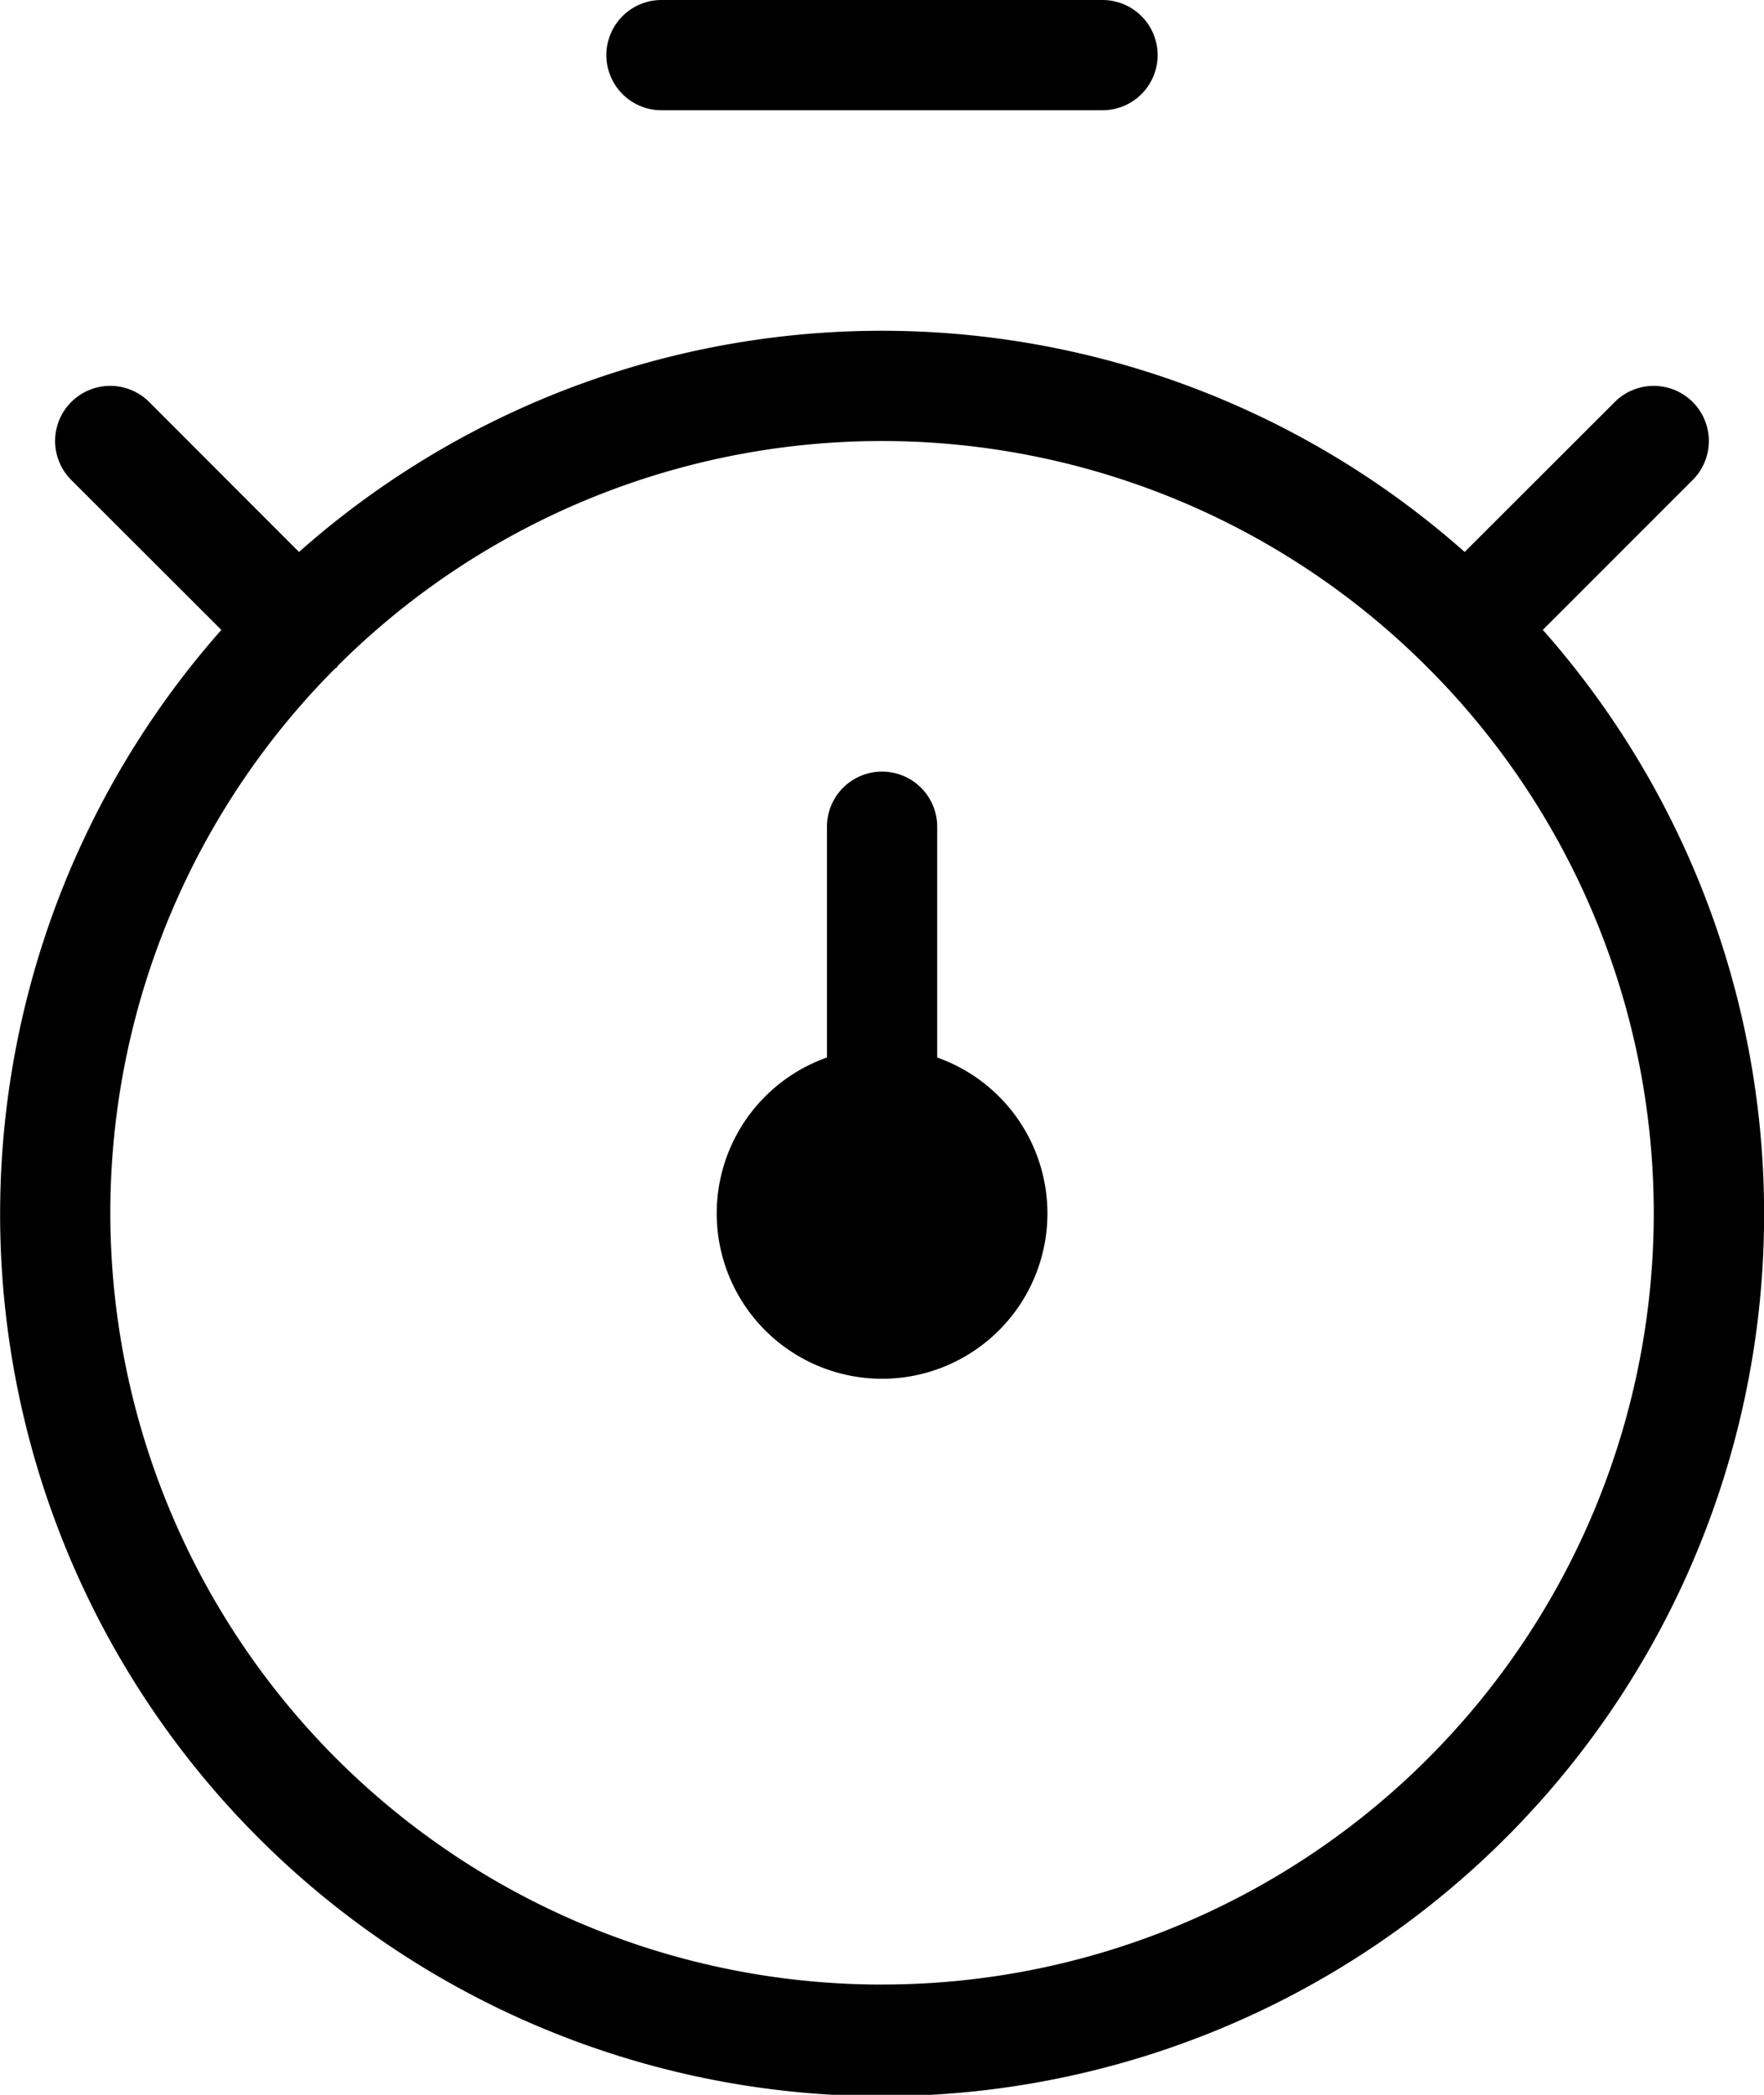 <svg xmlns="http://www.w3.org/2000/svg" width="37.456" height="44.479" viewBox="0 0 37.456 44.479"><path id="Path_119724" data-name="Path 119724" d="M18.046,5.341H27.41A1.17,1.17,0,0,0,27.41,3H18.046a1.17,1.17,0,0,0,0,2.341ZM36.758,16.375l3.184-3.184a1.17,1.17,0,0,0-1.655-1.655L35.1,14.72a18.652,18.652,0,0,0-24.751,0L7.168,11.536a1.17,1.17,0,0,0-1.655,1.655L8.7,16.375a18.728,18.728,0,1,0,28.061,0ZM22.728,45.138A16.385,16.385,0,0,1,11.109,17.2c.012-.011.028-.015.039-.026s.015-.027.026-.039A16.368,16.368,0,0,1,34.3,17.16l.019.019a16.378,16.378,0,0,1-11.59,27.958ZM23.9,25.454v-4.9a1.17,1.17,0,1,0-2.341,0v4.9a3.511,3.511,0,1,0,2.341,0Z" transform="translate(-4 -3)"></path></svg>